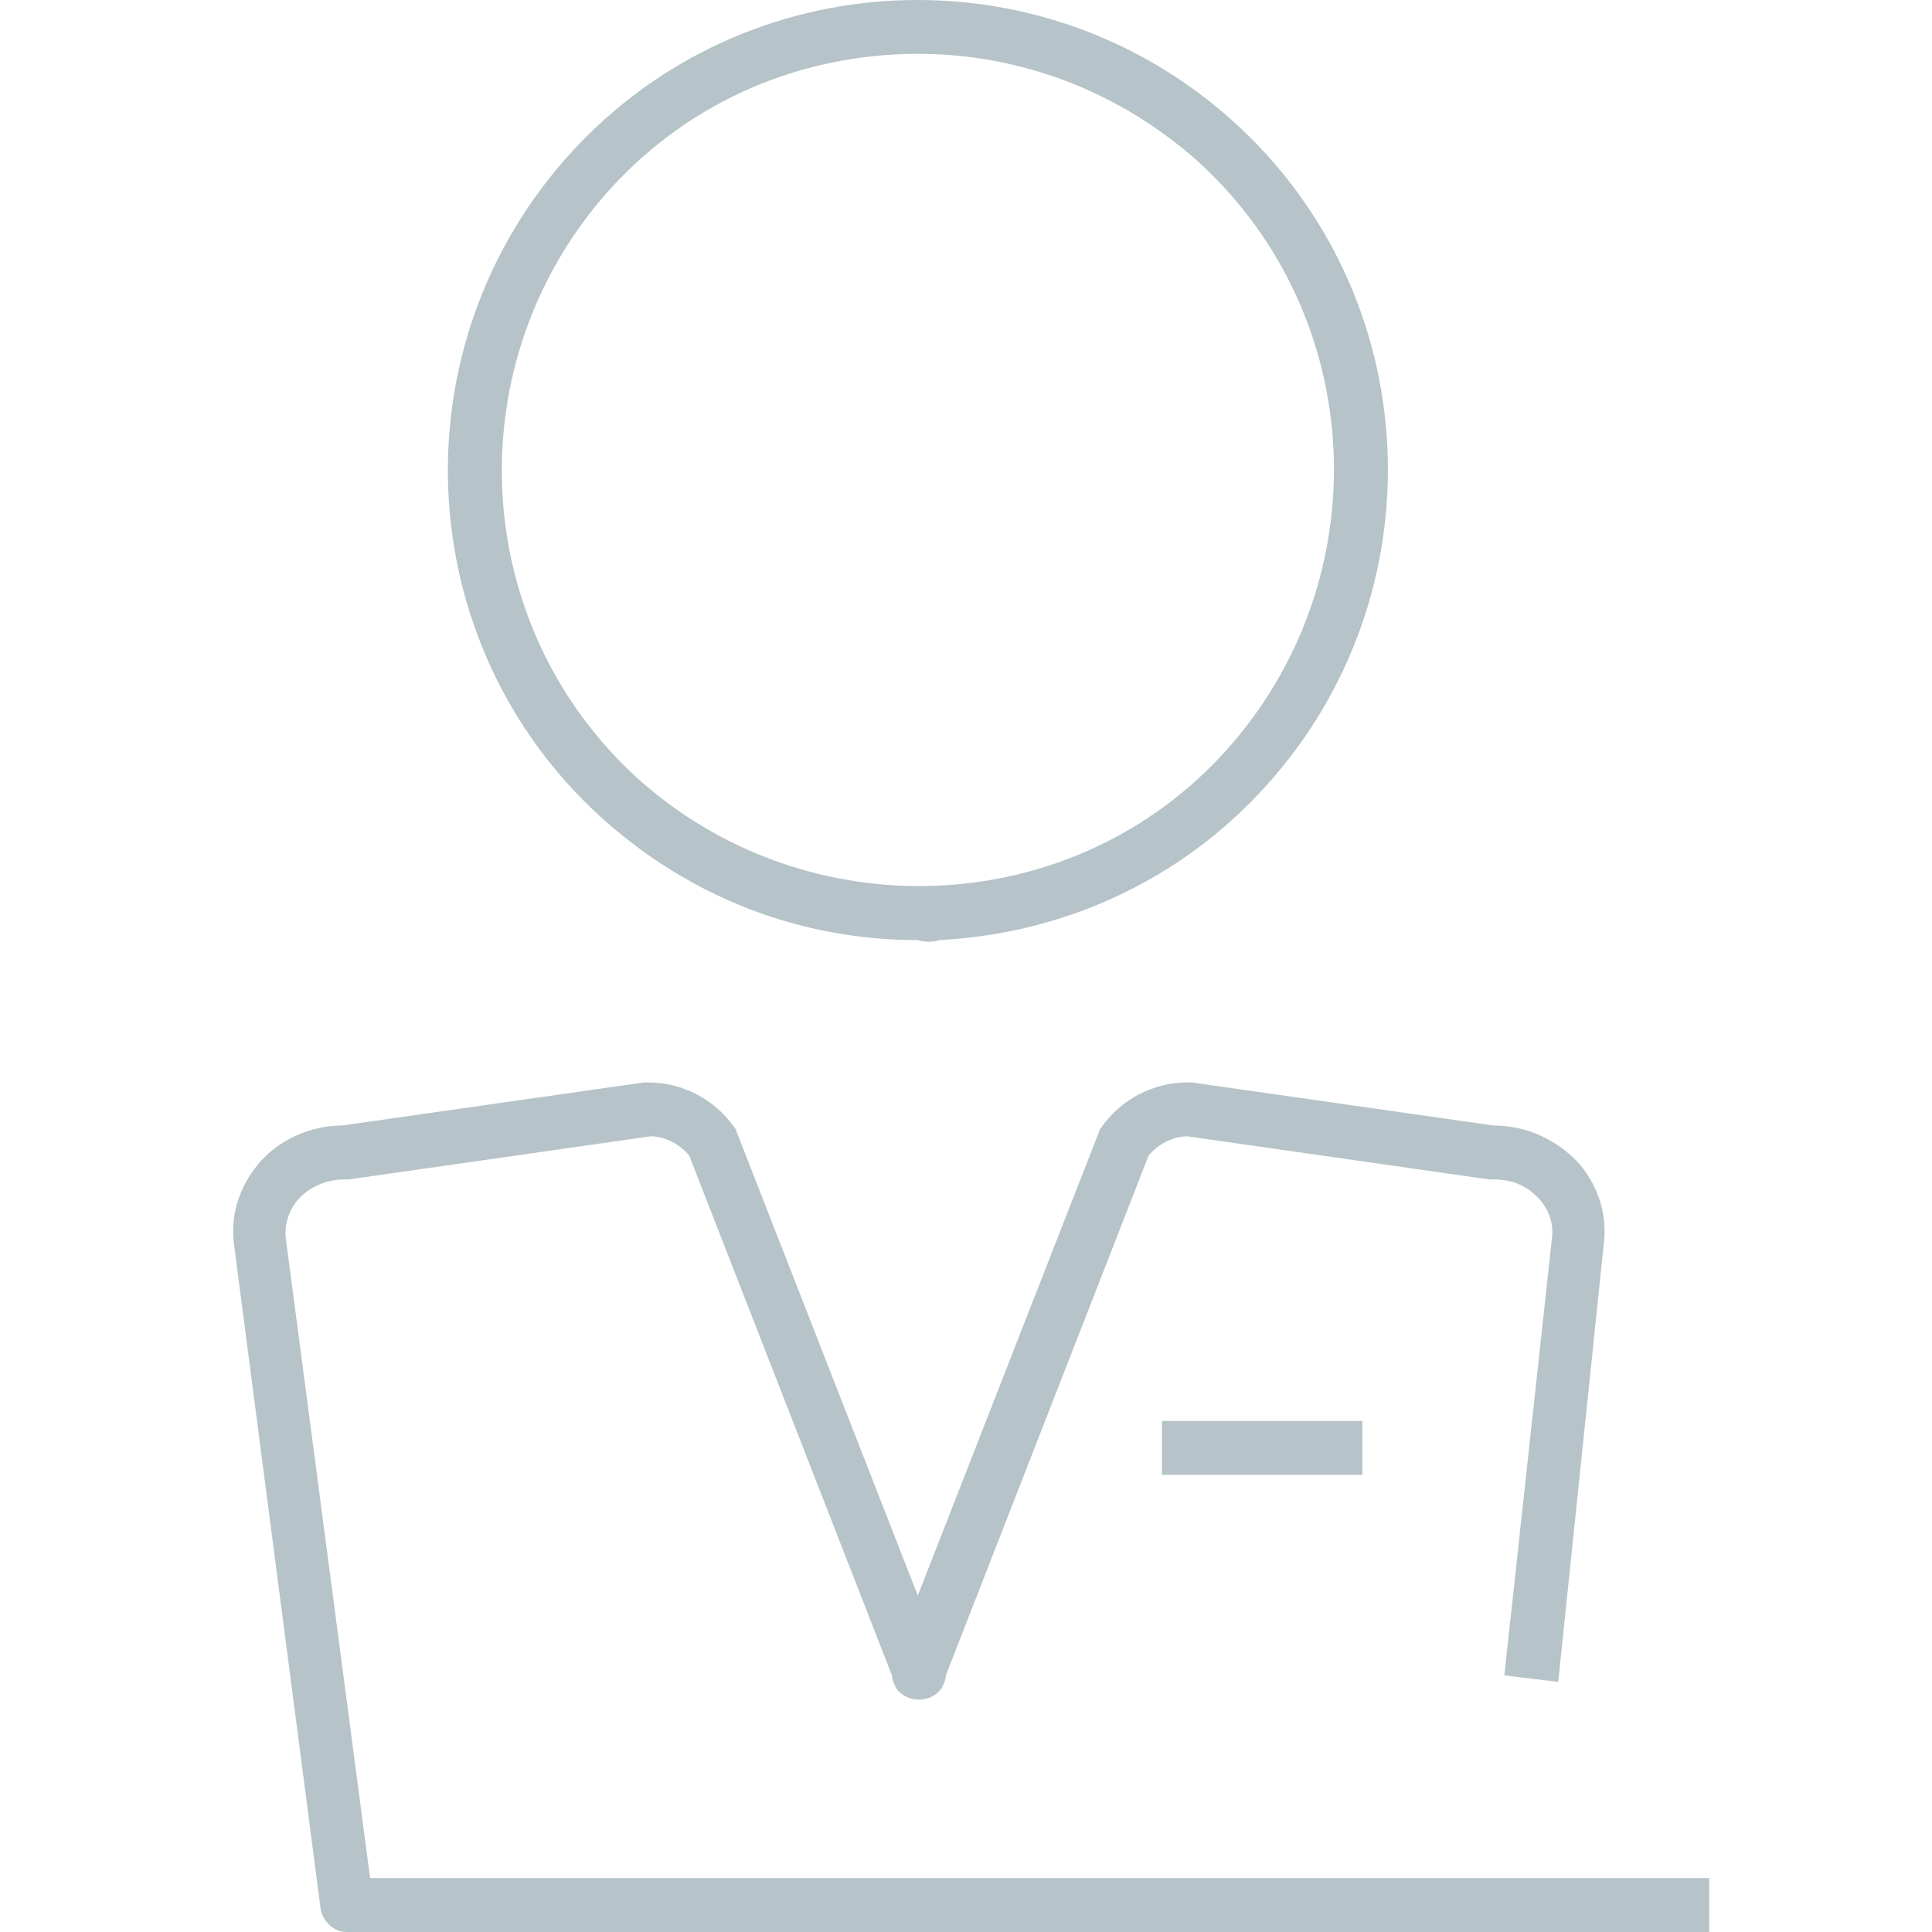 <?xml version="1.0" encoding="UTF-8"?> <svg xmlns="http://www.w3.org/2000/svg" width="58" height="58" viewBox="0 0 58 58" fill="none"><path d="M28.203 28.222C31.957 28.028 35.453 26.41 37.978 23.626C43.221 17.865 42.833 8.931 37.071 3.688C31.31 -1.556 22.377 -1.167 17.133 4.594C11.89 10.356 12.278 19.289 18.04 24.532C20.694 26.927 23.995 28.222 27.555 28.222C27.75 28.287 28.009 28.287 28.203 28.222ZM18.299 5.695C20.758 2.976 24.125 1.616 27.555 1.616C30.598 1.616 33.576 2.717 35.971 4.853C41.085 9.514 41.409 17.412 36.812 22.526C32.216 27.64 24.254 27.963 19.14 23.367C14.026 18.706 13.702 10.809 18.299 5.695Z" fill="#B6C3C9"></path><path d="M7.745 34.955C7.162 35.667 6.903 36.508 7.033 37.414L9.622 57.288C9.687 57.676 10.01 58 10.399 58H51.311V56.382H11.111L8.586 37.22C8.522 36.832 8.651 36.379 8.91 36.055C9.234 35.667 9.752 35.408 10.334 35.408C10.399 35.408 10.399 35.408 10.464 35.408L19.526 34.113C19.98 34.113 20.433 34.372 20.692 34.696L26.777 50.297C26.777 50.426 26.841 50.556 26.906 50.685C27.23 51.138 27.942 51.138 28.265 50.685C28.33 50.556 28.395 50.426 28.395 50.297L34.48 34.696C34.739 34.372 35.192 34.113 35.645 34.113L44.708 35.408C44.773 35.408 44.773 35.408 44.837 35.408C45.42 35.408 45.873 35.602 46.262 36.055C46.52 36.379 46.65 36.767 46.585 37.22L45.161 50.297L46.779 50.491L48.139 37.414C48.268 36.508 48.009 35.667 47.427 34.955C46.779 34.243 45.873 33.789 44.837 33.789L35.775 32.495C35.71 32.495 35.71 32.495 35.645 32.495C34.609 32.495 33.638 33.013 33.056 33.854C32.991 33.919 32.991 33.984 32.991 33.984L27.553 47.901L22.116 33.984C22.116 33.919 22.051 33.854 22.051 33.854C21.468 33.013 20.497 32.495 19.462 32.495C19.397 32.495 19.397 32.495 19.332 32.495L10.269 33.789C9.298 33.789 8.327 34.243 7.745 34.955Z" fill="#B6C3C9"></path><path d="M40.901 42.658H34.881V44.276H40.901V42.658Z" fill="#B6C3C9"></path></svg> 